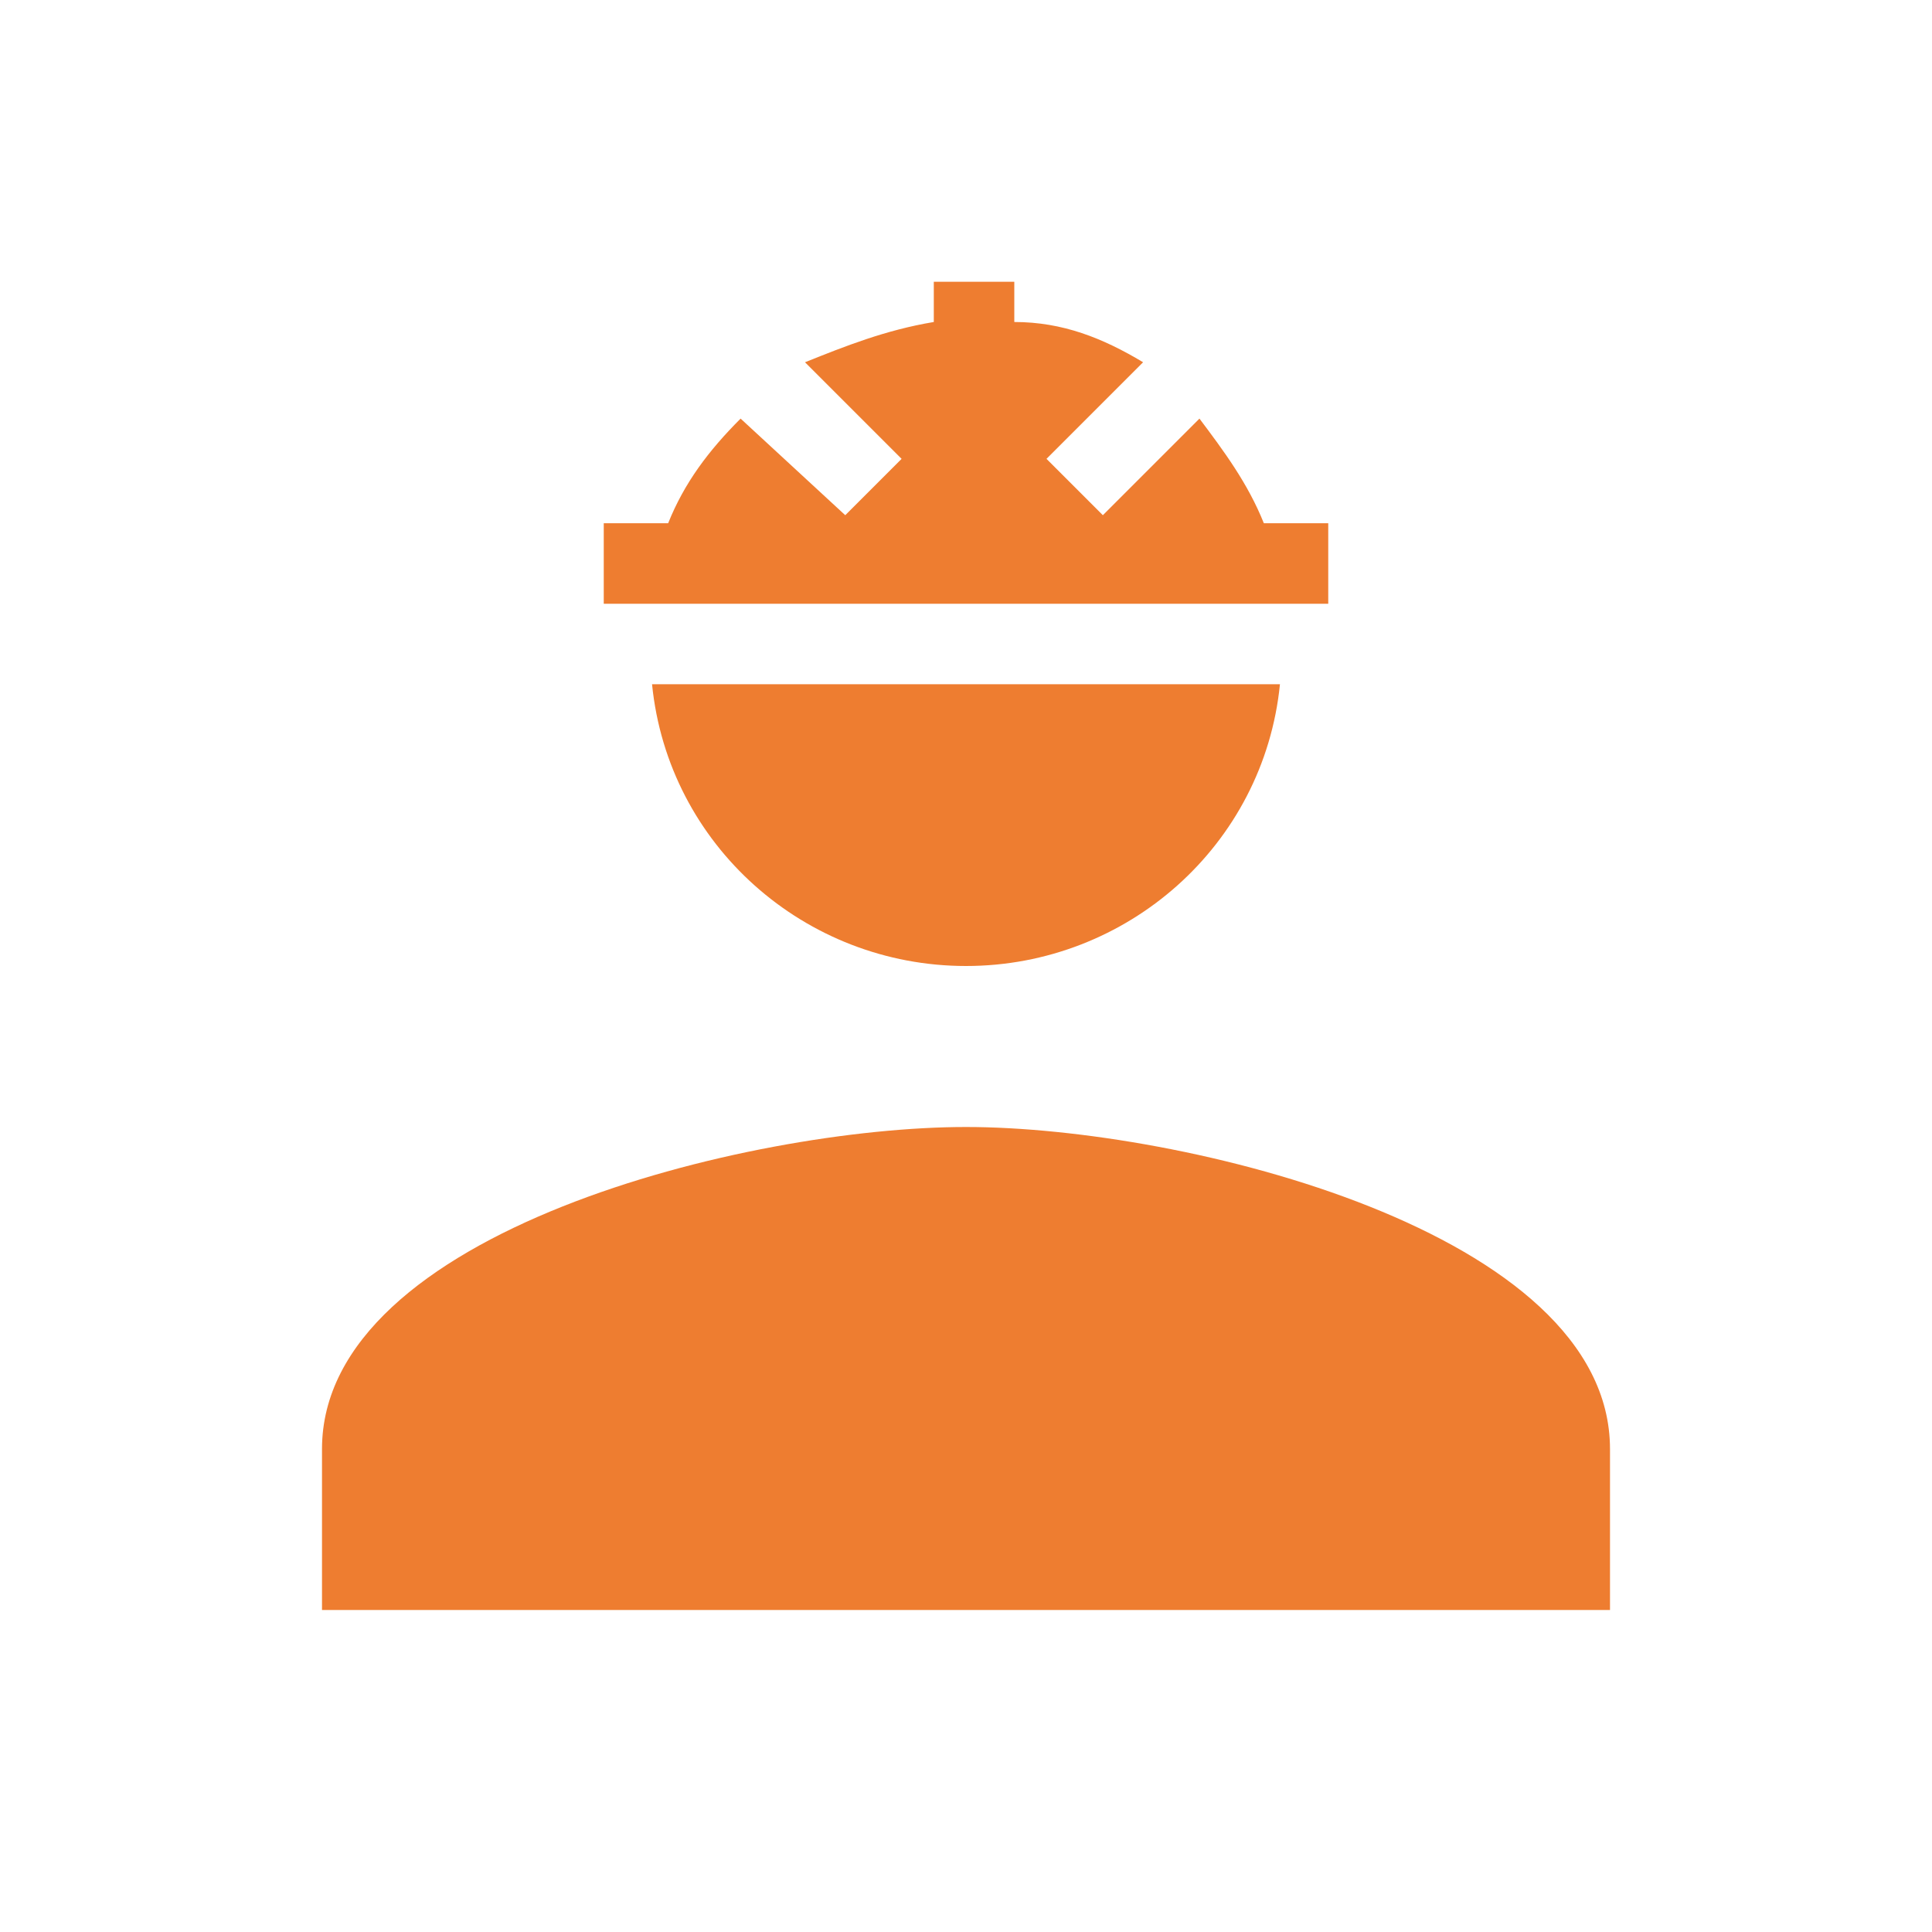 <?xml version="1.0" encoding="utf-8"?>
<!-- Generator: Adobe Illustrator 23.1.0, SVG Export Plug-In . SVG Version: 6.00 Build 0)  -->
<svg version="1.1" id="Layer_1" xmlns="http://www.w3.org/2000/svg" xmlns:xlink="http://www.w3.org/1999/xlink" x="0px" y="0px"
	 viewBox="0 0 24 24" style="enable-background:new 0 0 24 24;" xml:space="preserve">
<style type="text/css">
	.st0{fill:none;}
	.st1{fill:#EE7D30;}
</style>
<path class="st0" d="M0,0h24v24H0V0z"/>
<g>
	<path class="st1" d="M12,14c-2.7,0-8,1.3-8,4v2h16v-2C20,15.3,14.7,14,12,14z"/>
	<path class="st1" d="M12,12c2,0,3.7-1.5,3.9-3.5H8.1C8.3,10.5,10,12,12,12z"/>
	<path class="st1" d="M15.9,7.5h0.6v-1h-0.8c-0.2-0.5-0.5-0.9-0.8-1.3l-1.2,1.2L13,5.7l1.2-1.2c-0.5-0.3-1-0.5-1.6-0.5V3.5h-1V4
		C11,4.1,10.5,4.3,10,4.5l1.2,1.2l-0.7,0.7L9.2,5.2C8.8,5.6,8.5,6,8.3,6.5H7.5v1h0.6H15.9z"/>
</g>
</svg>
